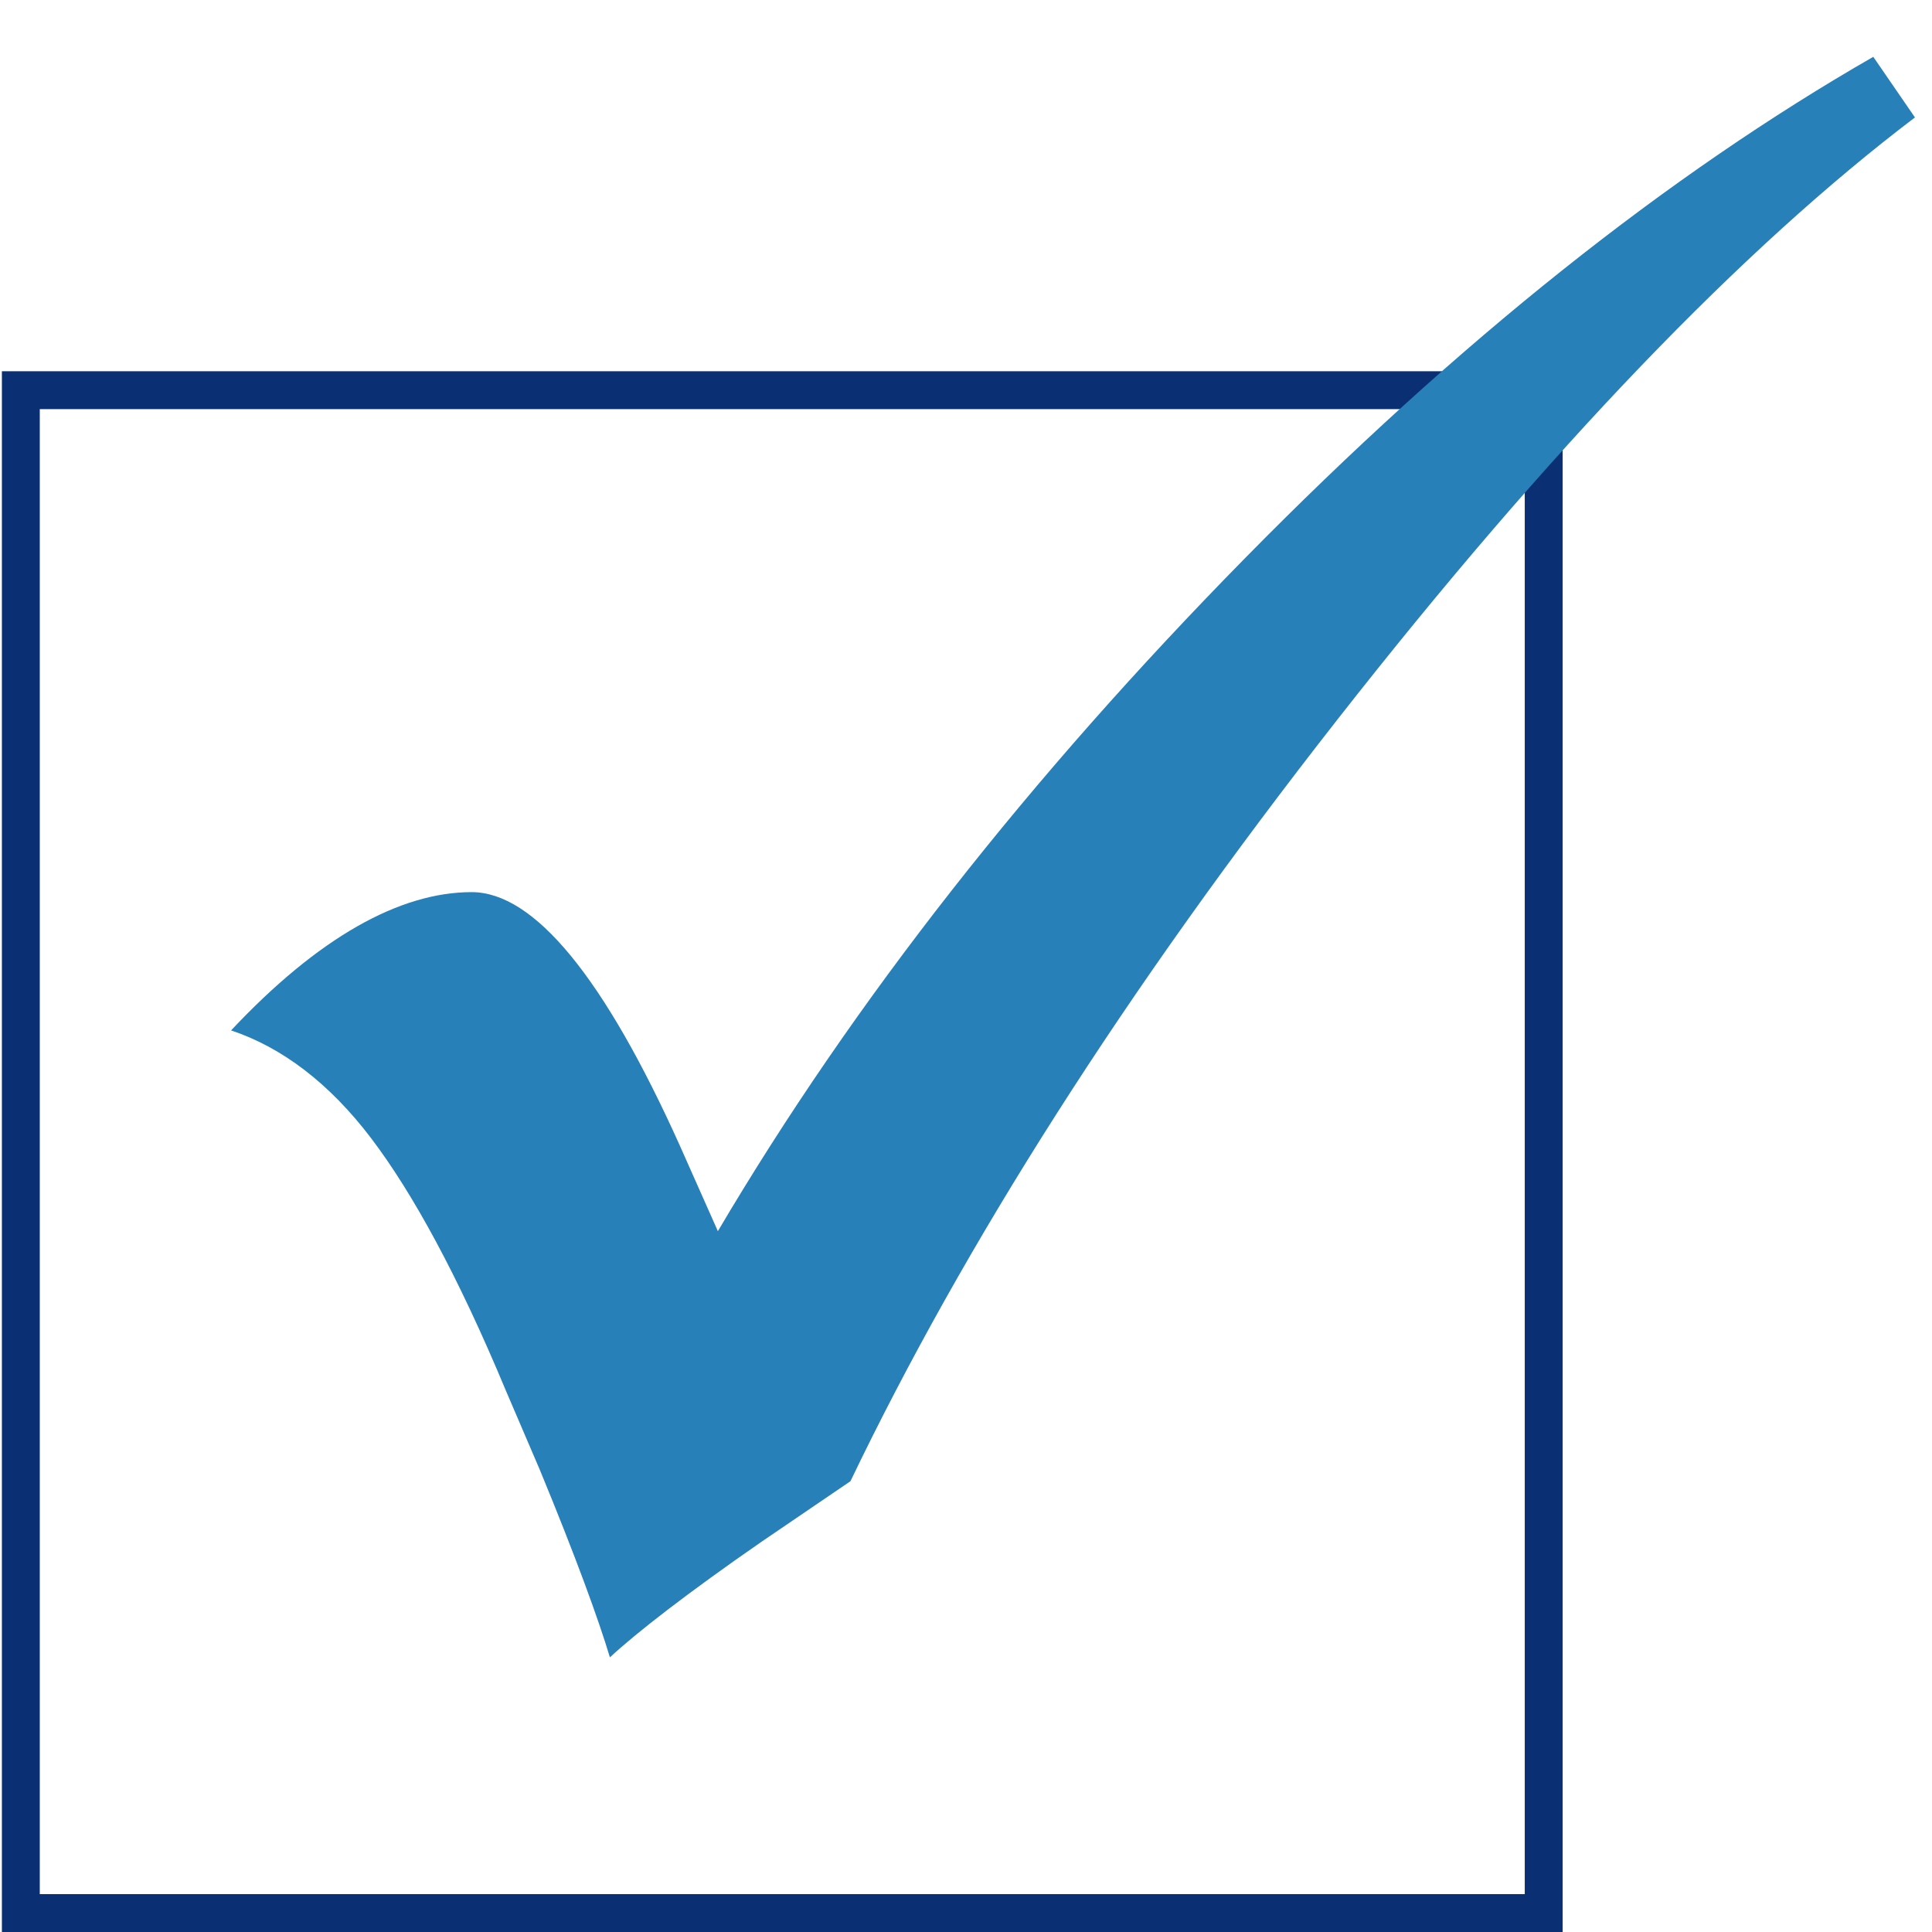 <?xml version="1.0" encoding="UTF-8"?>
<svg xmlns="http://www.w3.org/2000/svg" xmlns:xlink="http://www.w3.org/1999/xlink" version="1.1" id="Ebene_1" x="0px" y="0px" viewBox="0 0 102 102" style="enable-background:new 0 0 102 102;" xml:space="preserve">
<style type="text/css">
	.st0{fill:none;stroke:#0A2F73;stroke-width:2;}
	.st1{fill:#2780B8;}
</style>
<rect x="1.1" y="20.6" class="st0" width="80.4" height="80.4"></rect>
<path class="st1" d="M65.7,29.5C54.4,41,45.1,52.8,37.9,65l-2-4.5c-4-8.9-7.7-13.4-11-13.4c-3.8,0-8.1,2.4-12.7,7.3  c2.7,0.9,5.2,2.8,7.4,5.7c2.2,2.9,4.6,7.3,7.1,13.3l1.8,4.2c1.9,4.6,3.1,7.9,3.7,9.9c1.4-1.3,4.1-3.4,8-6.1l4.7-3.2  C50.9,65.7,59.4,52.3,70.6,38C81.8,23.7,92,13.1,101.1,6.2L98.9,3C88.1,9.2,77,18,65.7,29.5"></path>
</svg>
